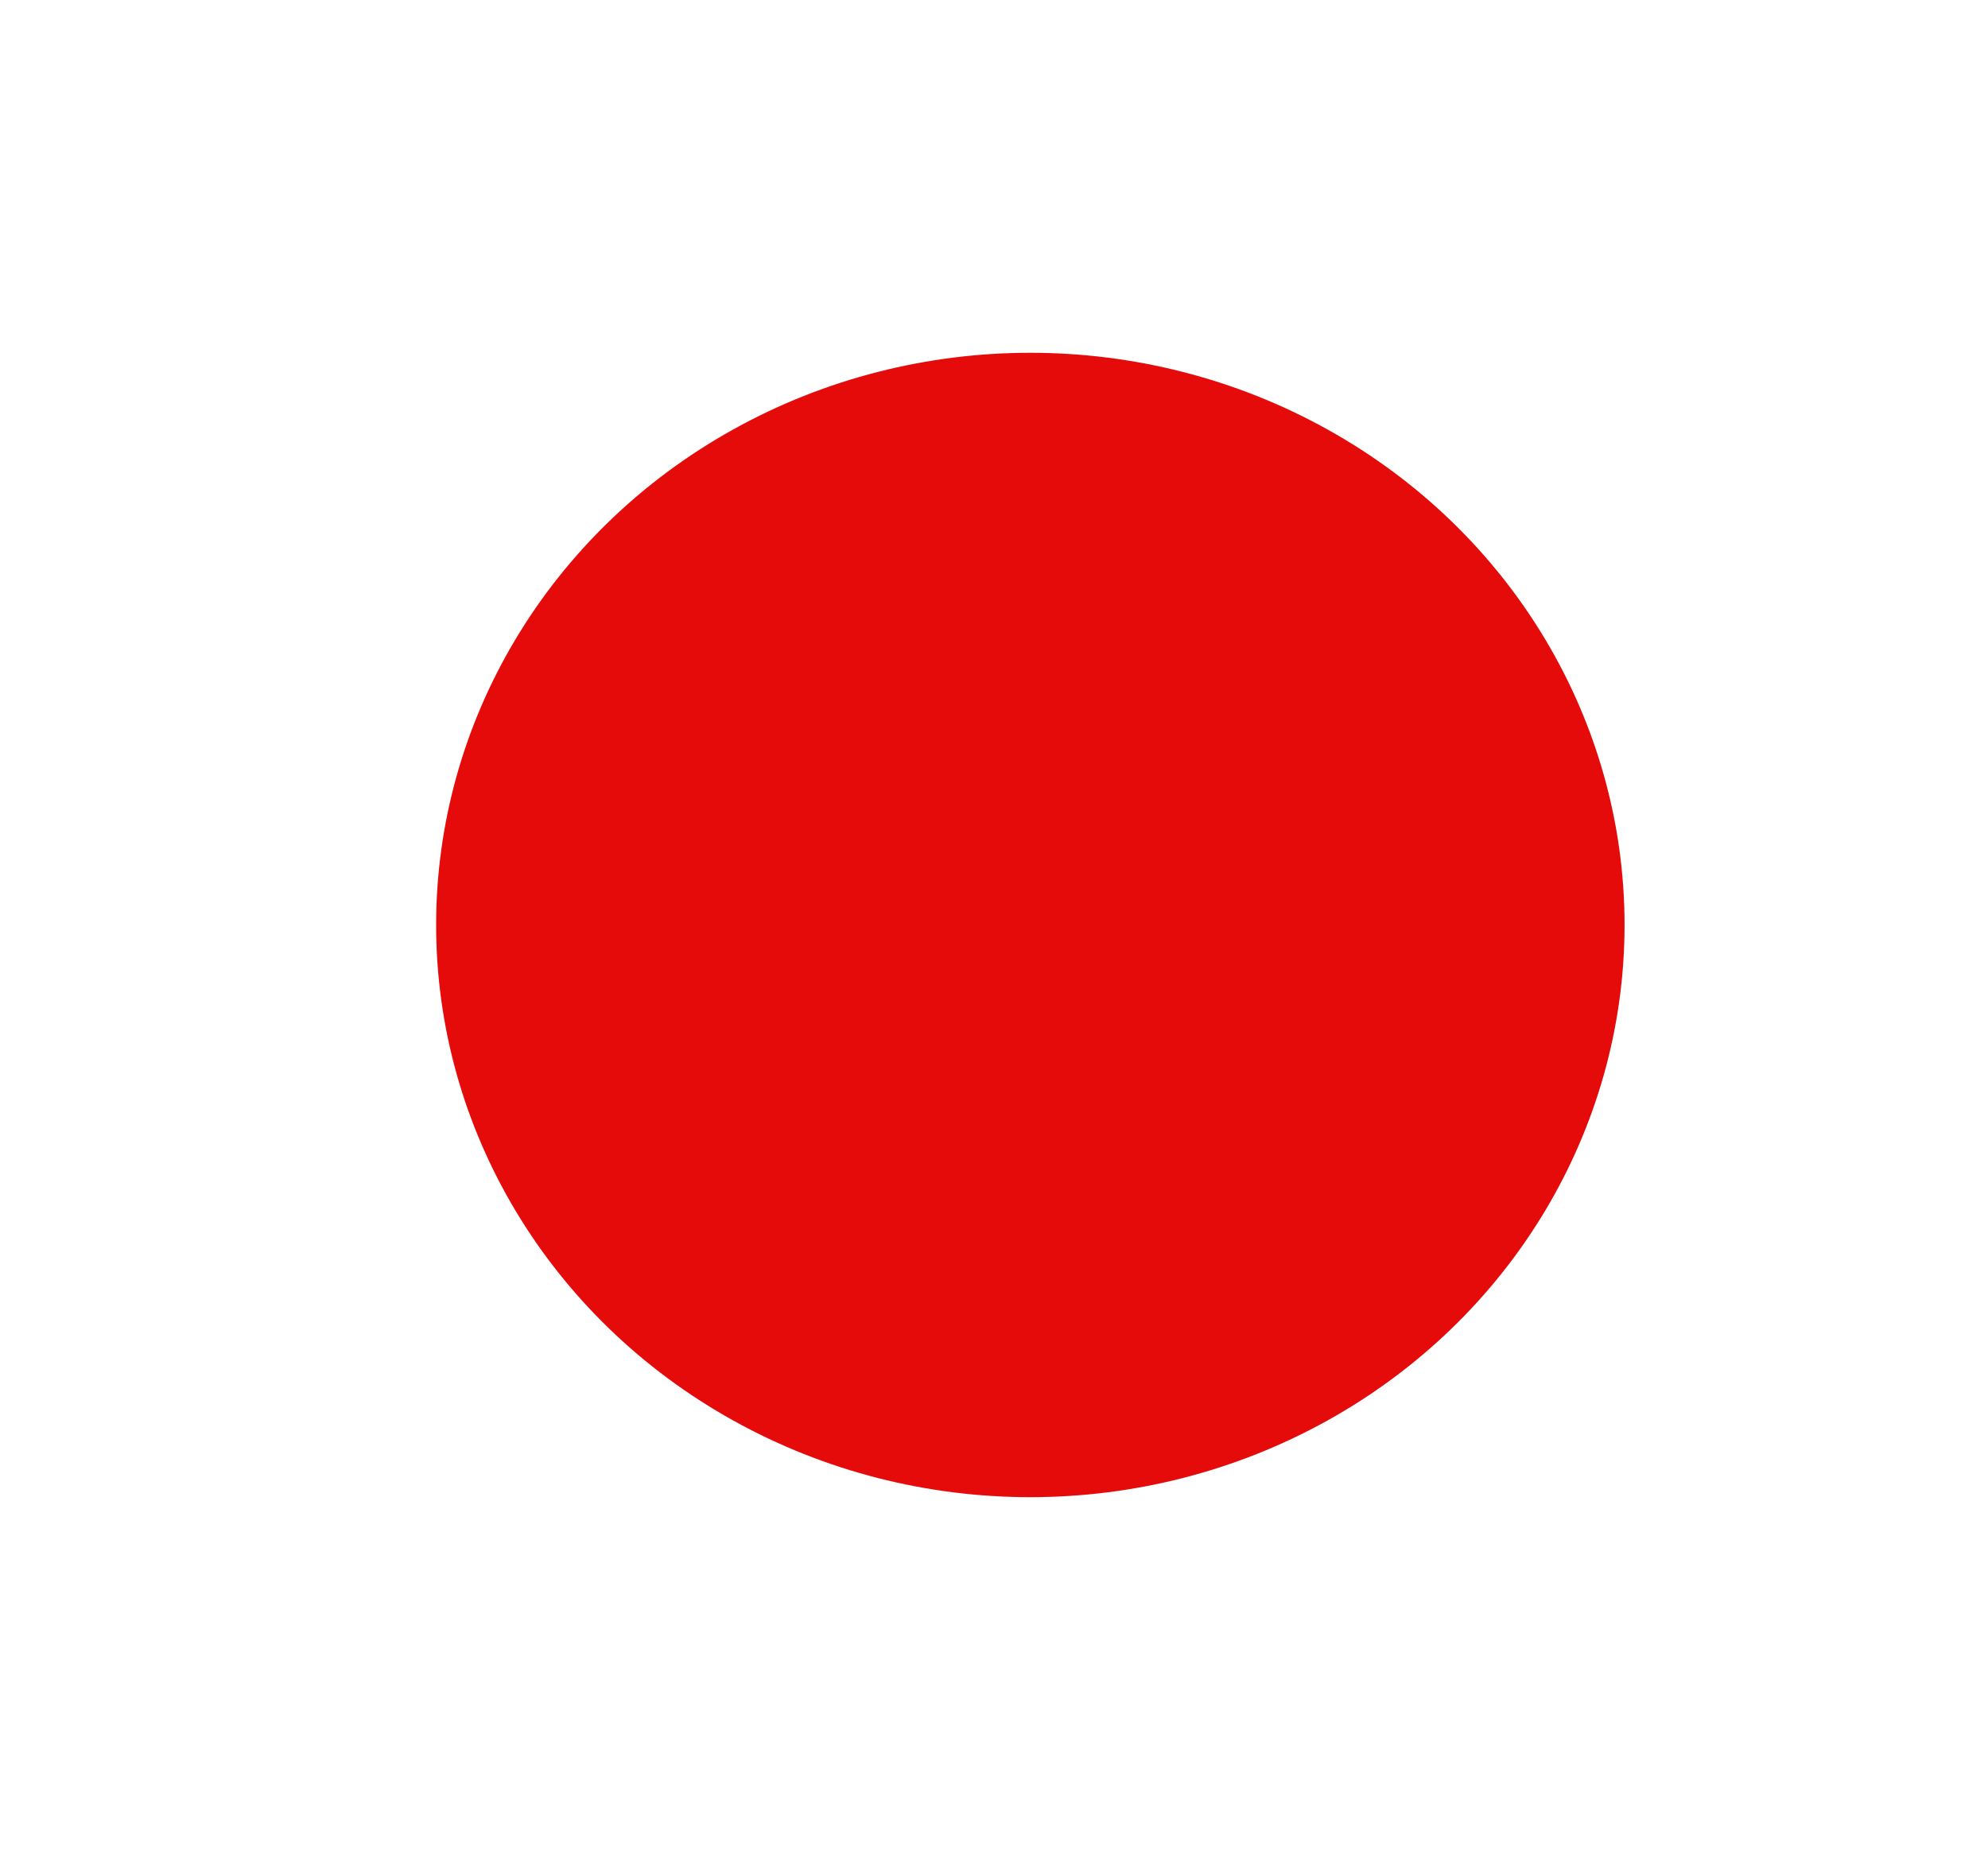 <?xml version="1.0" encoding="UTF-8"?> <svg xmlns="http://www.w3.org/2000/svg" width="2817" height="2622" viewBox="0 0 2817 2622" fill="none"><g filter="url(#filter0_f_653_2)"><ellipse cx="1460" cy="1311" rx="842" ry="811" fill="#E60B0B"></ellipse></g><defs><filter id="filter0_f_653_2" x="118" y="0" width="2684" height="2622" filterUnits="userSpaceOnUse" color-interpolation-filters="sRGB"><feFlood flood-opacity="0" result="BackgroundImageFix"></feFlood><feBlend mode="normal" in="SourceGraphic" in2="BackgroundImageFix" result="shape"></feBlend><feGaussianBlur stdDeviation="250" result="effect1_foregroundBlur_653_2"></feGaussianBlur></filter></defs></svg> 